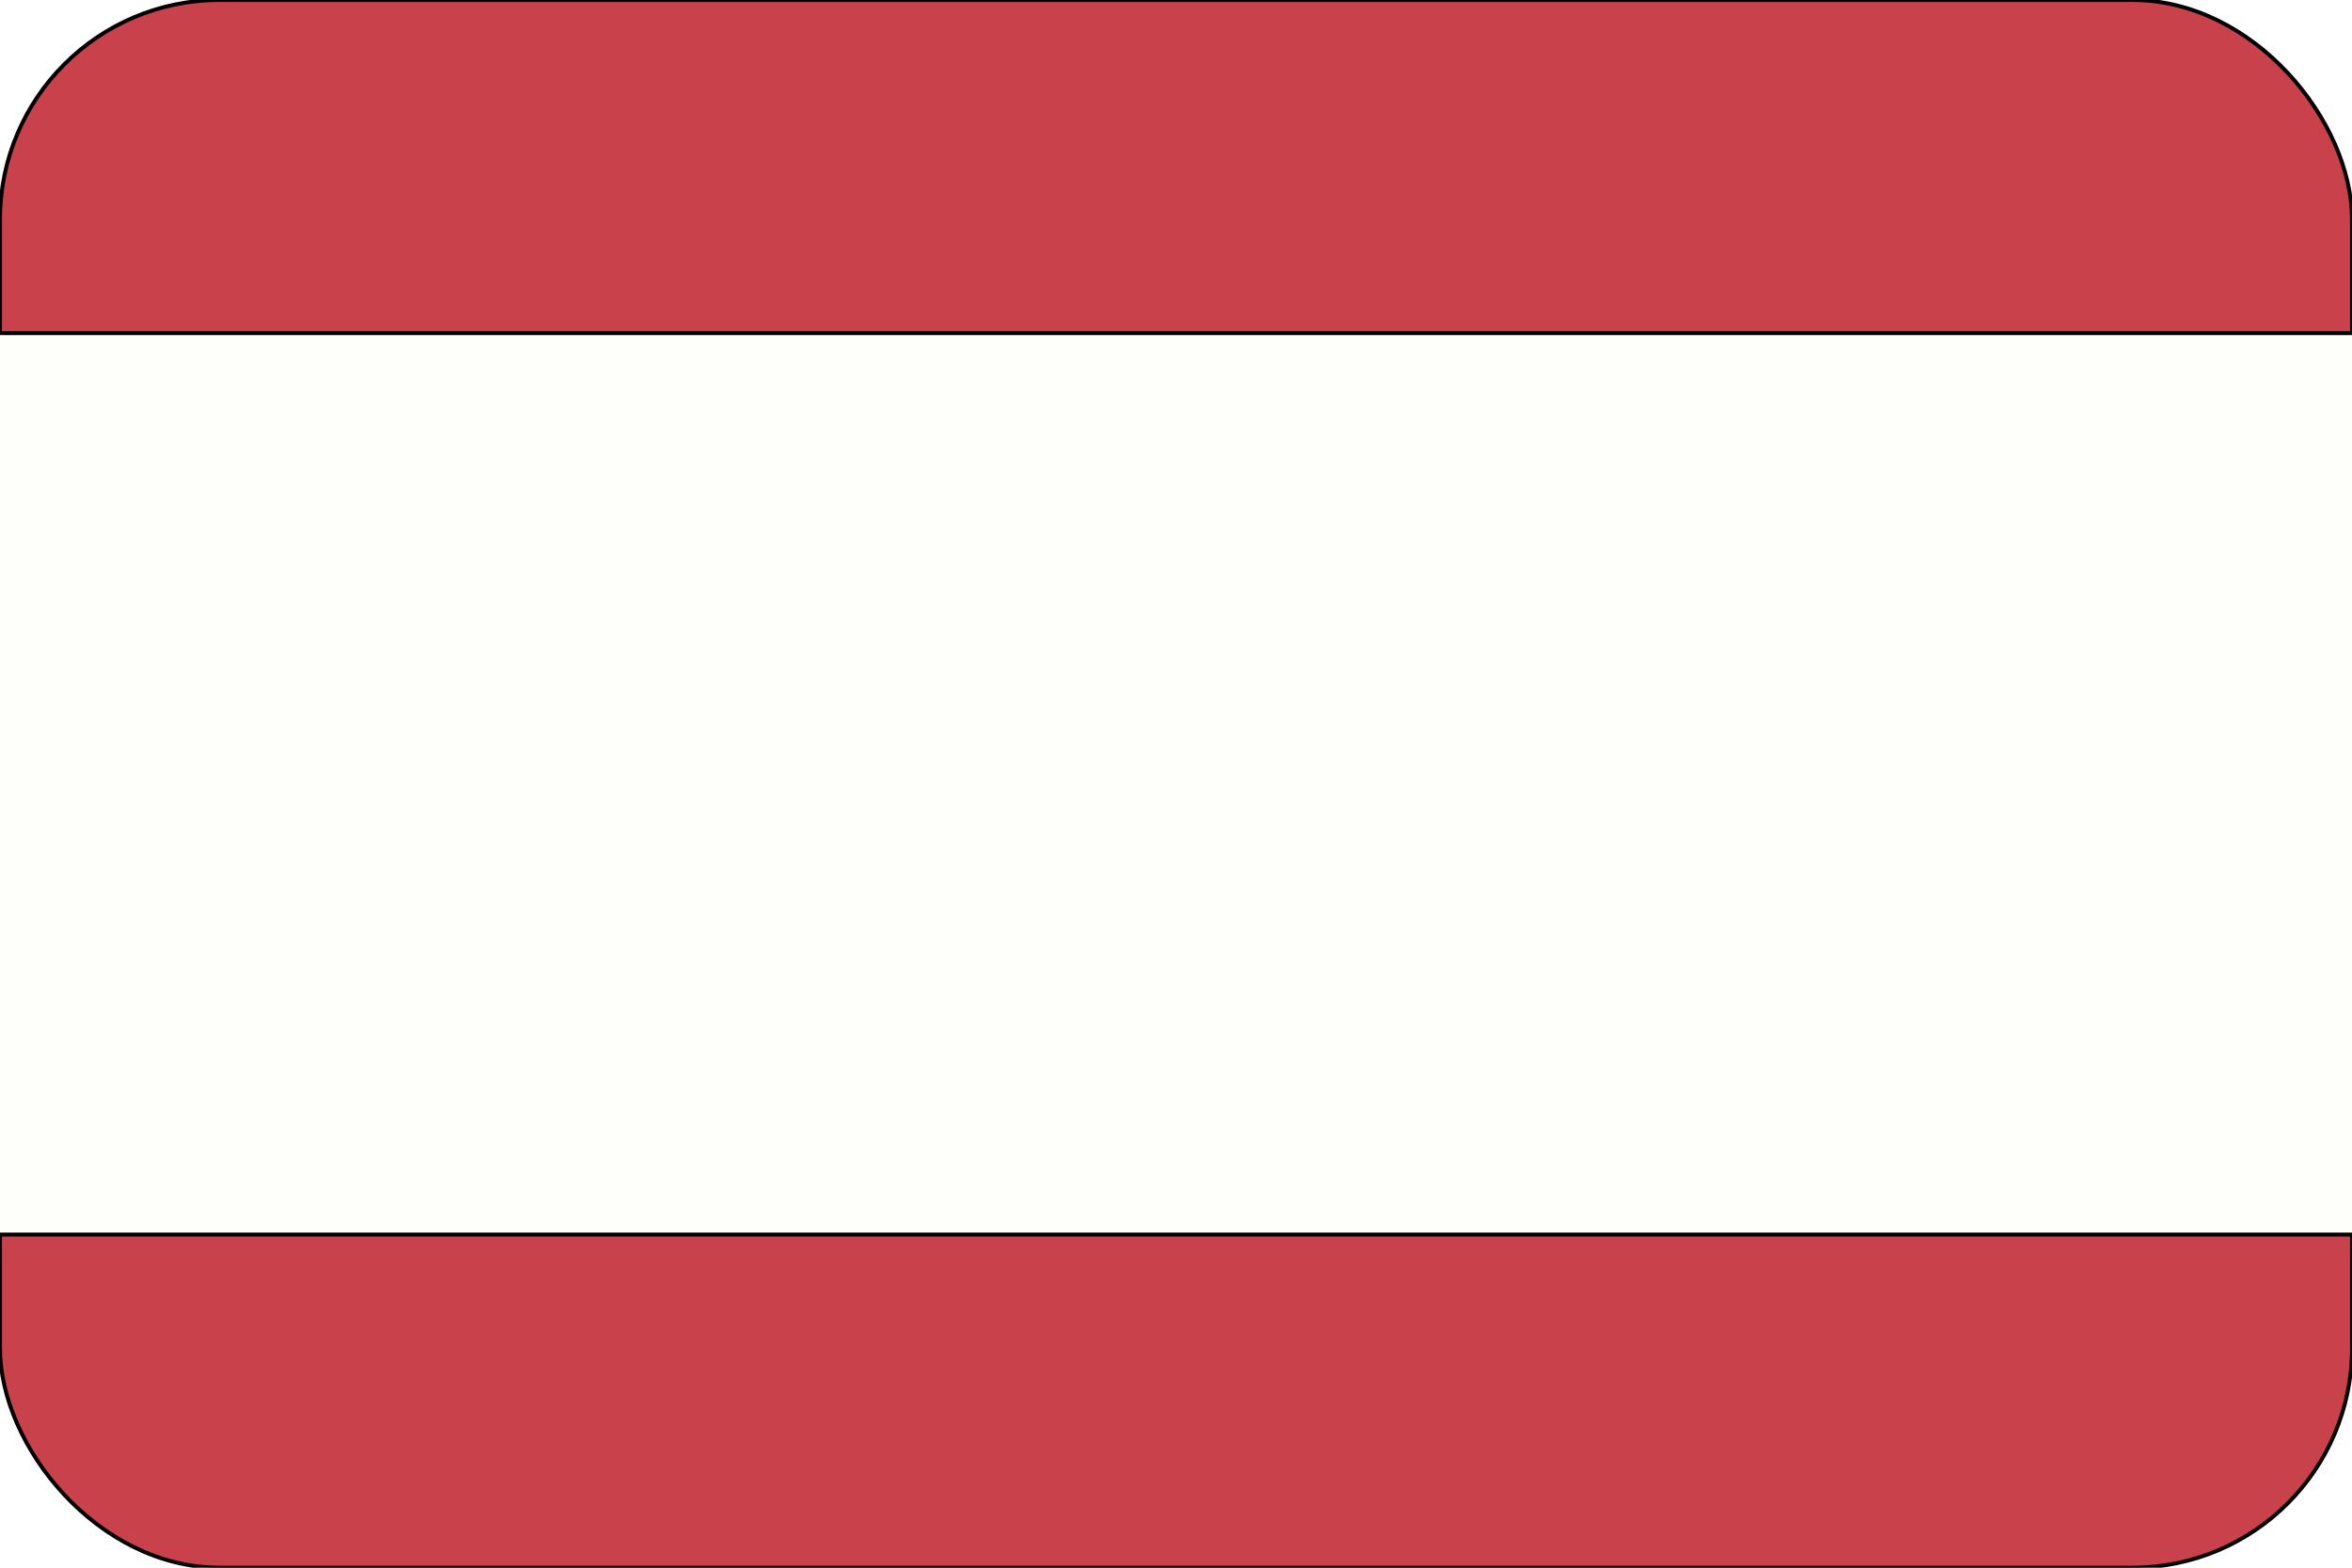 <svg xmlns="http://www.w3.org/2000/svg" xmlns:xlink="http://www.w3.org/1999/xlink" width="199.98" height="133.32" viewBox="0 0 600 400">
  <defs>
    <style>
      .cls-1 {
        fill: #c8414b;
      }

      .cls-1, .cls-2 {
        stroke: #000;
        stroke-width: 1px;
      }

      .cls-2 {
        fill: #fefffa;
        filter: url(#filter);
      }
    </style>
    <filter id="filter" x="-6" y="85" width="609" height="230" filterUnits="userSpaceOnUse">
      <feFlood result="flood" flood-color="#ffd250"/>
      <feComposite result="composite" operator="in" in2="SourceGraphic"/>
      <feBlend result="blend" in2="SourceGraphic"/>
    </filter>
  </defs>
  <rect id="Rounded_Rectangle_2" data-name="Rounded Rectangle 2" class="cls-1" width="600" height="400" rx="56" ry="56"/>
  <g style="fill: #fefffa; filter: url(#filter)">
    <rect id="rect" class="cls-2" x="-6" y="85" width="609" height="230" style="stroke: inherit; filter: none; fill: inherit"/>
  </g>
  <use xlink:href="#rect" style="stroke: #000; filter: none; fill: none"/>
</svg>
